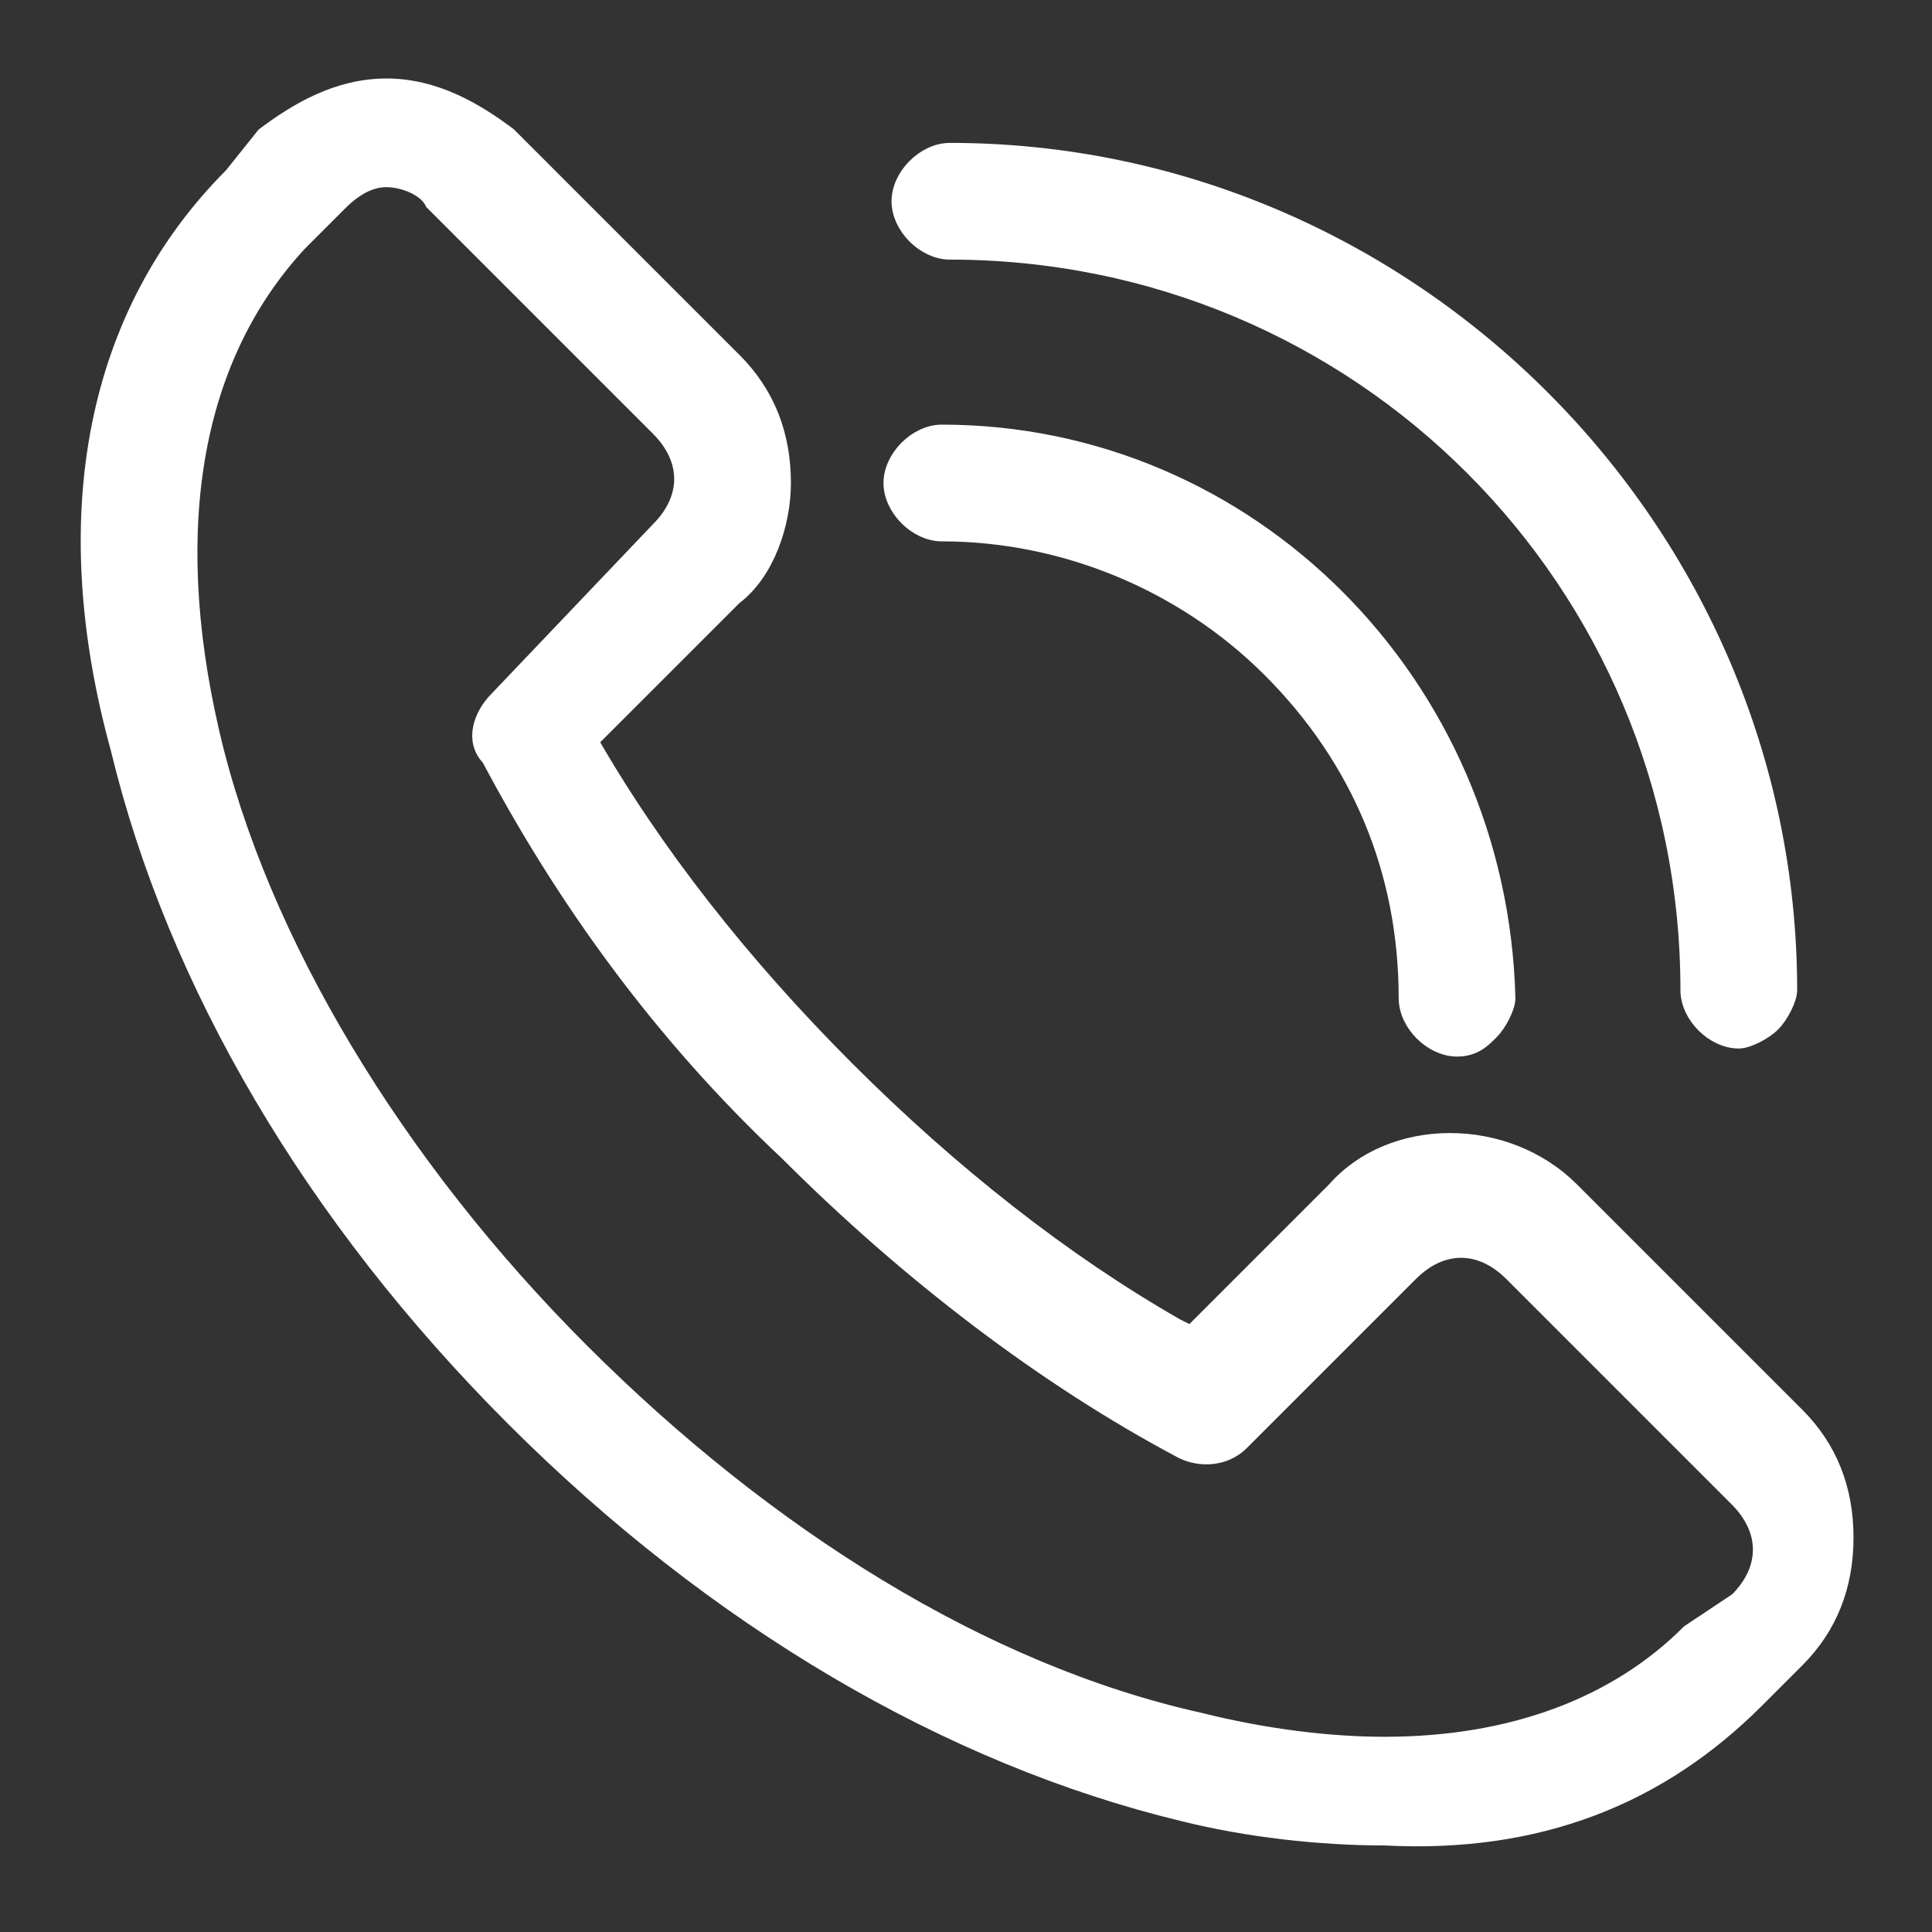 <?xml version="1.0" encoding="utf-8"?>
<!-- Generator: Adobe Illustrator 24.3.0, SVG Export Plug-In . SVG Version: 6.00 Build 0)  -->
<svg version="1.1" id="katman_1" xmlns="http://www.w3.org/2000/svg" xmlns:xlink="http://www.w3.org/1999/xlink" x="0px" y="0px"
	 viewBox="0 0 24 24" style="enable-background:new 0 0 24 24;" xml:space="preserve">
<rect x="0" y="0" width="24" height="24" fill="#333333" stroke="none"/>
<style type="text/css">
	.st0{fill:#FFFFFF;stroke:#FFFFFF;stroke-width:0.25;stroke-miterlimit:10;}
</style>
<g>
	<path class="st0" d="M21.8,21.1l0.5-0.5c0.4-0.4,0.6-0.9,0.6-1.5s-0.2-1.1-0.6-1.5l-2.8-2.8c-0.8-0.8-2.2-0.8-2.9,0l-1.8,1.8
		l-0.2-0.1c-1.4-0.8-2.8-1.9-4.1-3.2s-2.4-2.7-3.2-4.1v0l1.8-1.8C9.5,7.1,9.7,6.5,9.7,6c0-0.6-0.2-1.1-0.6-1.5L6.3,1.7
		C5.9,1.4,5.4,1.1,4.8,1.1S3.7,1.4,3.3,1.7L2.9,2.2C1.2,3.9,0.7,6.4,1.5,9.3c0.7,2.9,2.4,5.8,4.9,8.3s5.4,4.2,8.3,4.9
		c0.8,0.2,1.7,0.3,2.5,0.3C19.1,22.9,20.6,22.3,21.8,21.1z M14.9,21.4c-2.7-0.6-5.4-2.3-7.7-4.6s-4-5.1-4.6-7.7S2.4,4.4,3.7,3
		l0.5-0.5c0.2-0.2,0.4-0.3,0.6-0.3l0,0c0.2,0,0.5,0.1,0.6,0.3l2.8,2.8c0.4,0.4,0.4,0.9,0,1.3l-2,2.1C6,8.9,5.9,9.2,6.1,9.4
		c0.9,1.7,2.1,3.4,3.7,4.9c1.5,1.5,3.2,2.8,4.9,3.7c0.2,0.1,0.5,0.1,0.7-0.1l2.1-2.1c0.4-0.4,0.9-0.4,1.3,0l2.8,2.8
		c0.4,0.4,0.4,0.9,0,1.3L21,20.3c-0.9,0.9-2.2,1.4-3.8,1.4C16.5,21.7,15.7,21.6,14.9,21.4z"/>
	<path class="st0" d="M11.7,5.4c-0.3,0-0.6,0.3-0.6,0.6c0,0.3,0.3,0.6,0.6,0.6l0,0c1.5,0,3,0.6,4.1,1.7s1.7,2.5,1.7,4.1
		c0,0.3,0.3,0.6,0.6,0.6c0.2,0,0.3-0.1,0.4-0.2c0.1-0.1,0.2-0.3,0.2-0.4C18.6,8.5,15.5,5.4,11.7,5.4z"/>
	<path class="st0" d="M22,12.7c0.1-0.1,0.2-0.3,0.2-0.4c0-5.7-4.7-10.4-10.4-10.4c-0.3,0-0.6,0.3-0.6,0.6s0.3,0.6,0.6,0.6
		c5.1,0,9.2,4.1,9.2,9.2c0,0.3,0.3,0.6,0.6,0.6C21.7,12.9,21.9,12.8,22,12.7z"/>
</g>
</svg>
